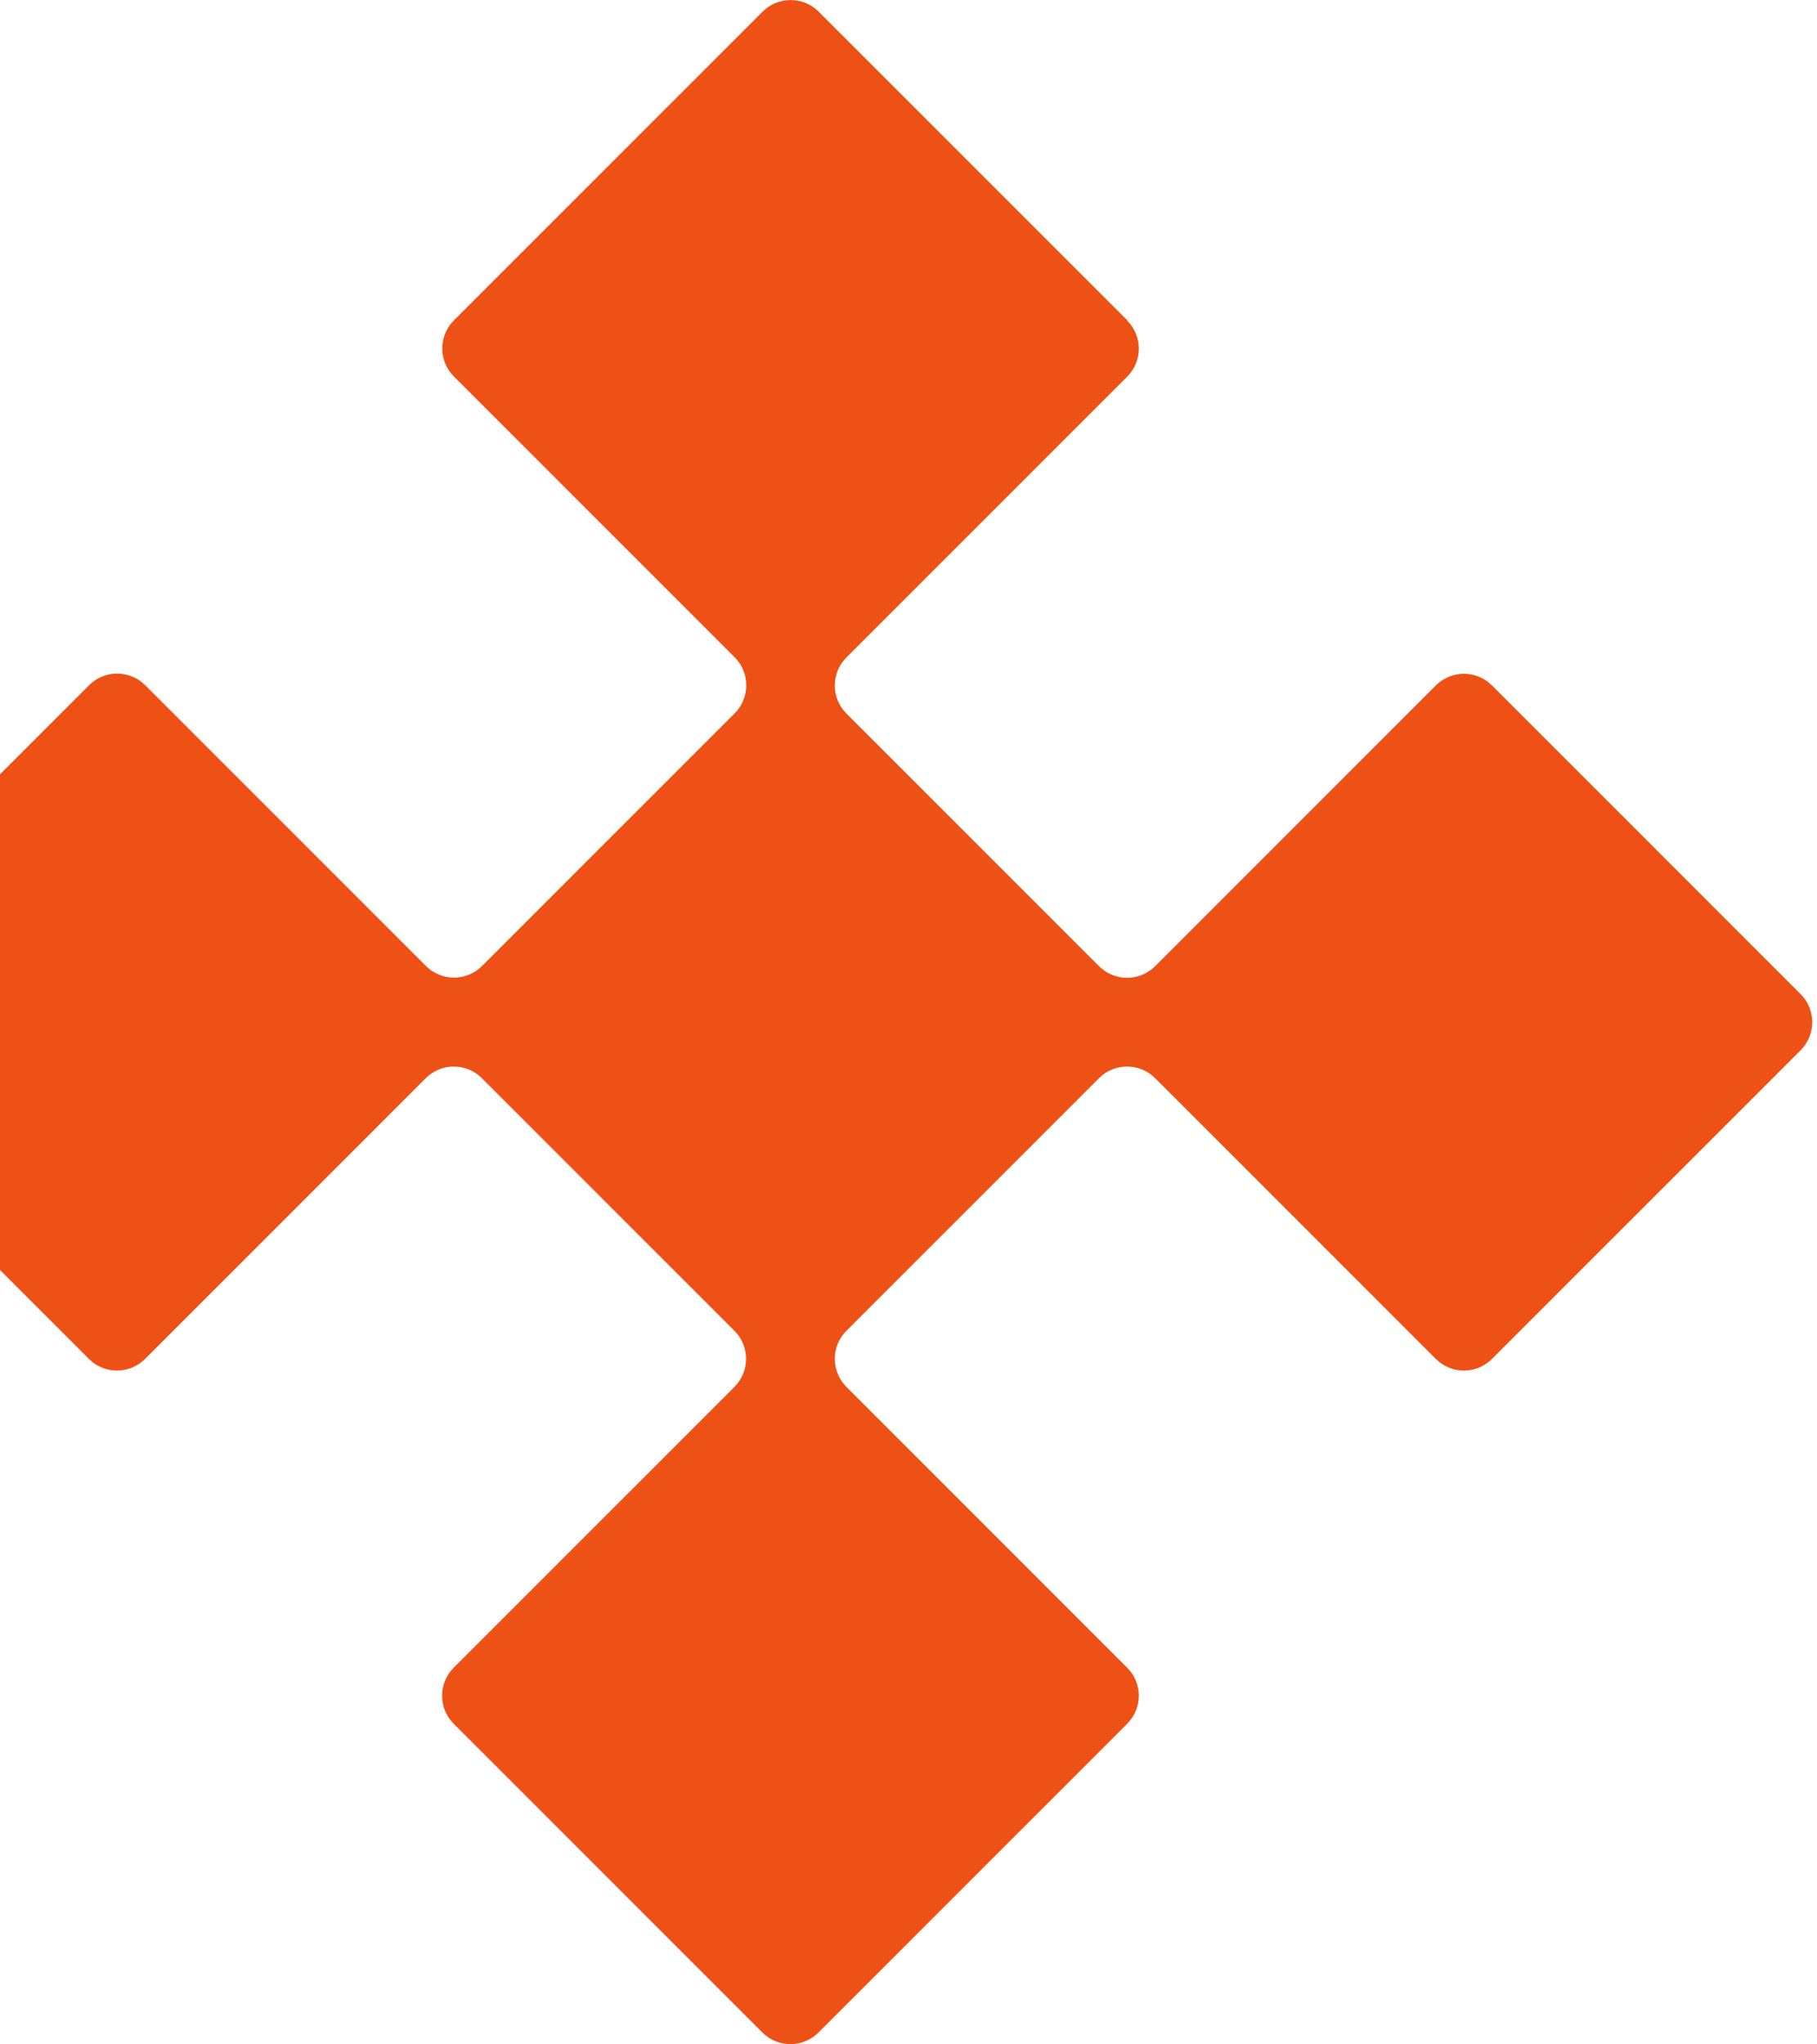<svg xmlns="http://www.w3.org/2000/svg" width="208" height="234" viewBox="0 0 208 234" fill="none"><g clip-path="url(#clip0_2916_34325)"><path d="M129.055 36.672L93.717 1.334C91.946 -0.437 89.07 -0.437 87.299 1.334L51.96 36.672C50.189 38.444 50.189 41.32 51.96 43.091L84.101 75.231C85.872 77.003 85.872 79.879 84.101 81.65L55.181 110.57C53.41 112.341 50.534 112.341 48.763 110.57L16.622 78.429C14.851 76.658 11.975 76.658 10.203 78.429L-25.158 113.79C-26.929 115.562 -26.929 118.438 -25.158 120.209L10.18 155.547C11.952 157.319 14.828 157.319 16.599 155.547L48.739 123.407C50.511 121.636 53.387 121.636 55.158 123.407L84.078 152.326C85.849 154.098 85.849 156.974 84.078 158.745L51.937 190.886C50.166 192.657 50.166 195.533 51.937 197.304L87.275 232.642C89.047 234.414 91.923 234.414 93.694 232.642L129.032 197.304C130.804 195.533 130.804 192.657 129.032 190.886L96.892 158.745C95.121 156.974 95.121 154.098 96.892 152.326L125.812 123.407C127.583 121.636 130.459 121.636 132.23 123.407L164.371 155.547C166.142 157.319 169.018 157.319 170.789 155.547L206.128 120.209C207.899 118.438 207.899 115.562 206.128 113.79L170.789 78.452C169.018 76.681 166.142 76.681 164.371 78.452L132.23 110.593C130.459 112.364 127.583 112.364 125.812 110.593L96.892 81.673C95.121 79.902 95.121 77.026 96.892 75.254L129.032 43.114C130.804 41.343 130.804 38.467 129.032 36.695L129.055 36.672Z" fill="#EE5115"></path></g><defs><clipPath id="clip0_2916_34325"><rect width="234" height="234" fill="white" transform="translate(-26.49)"></rect></clipPath></defs></svg>